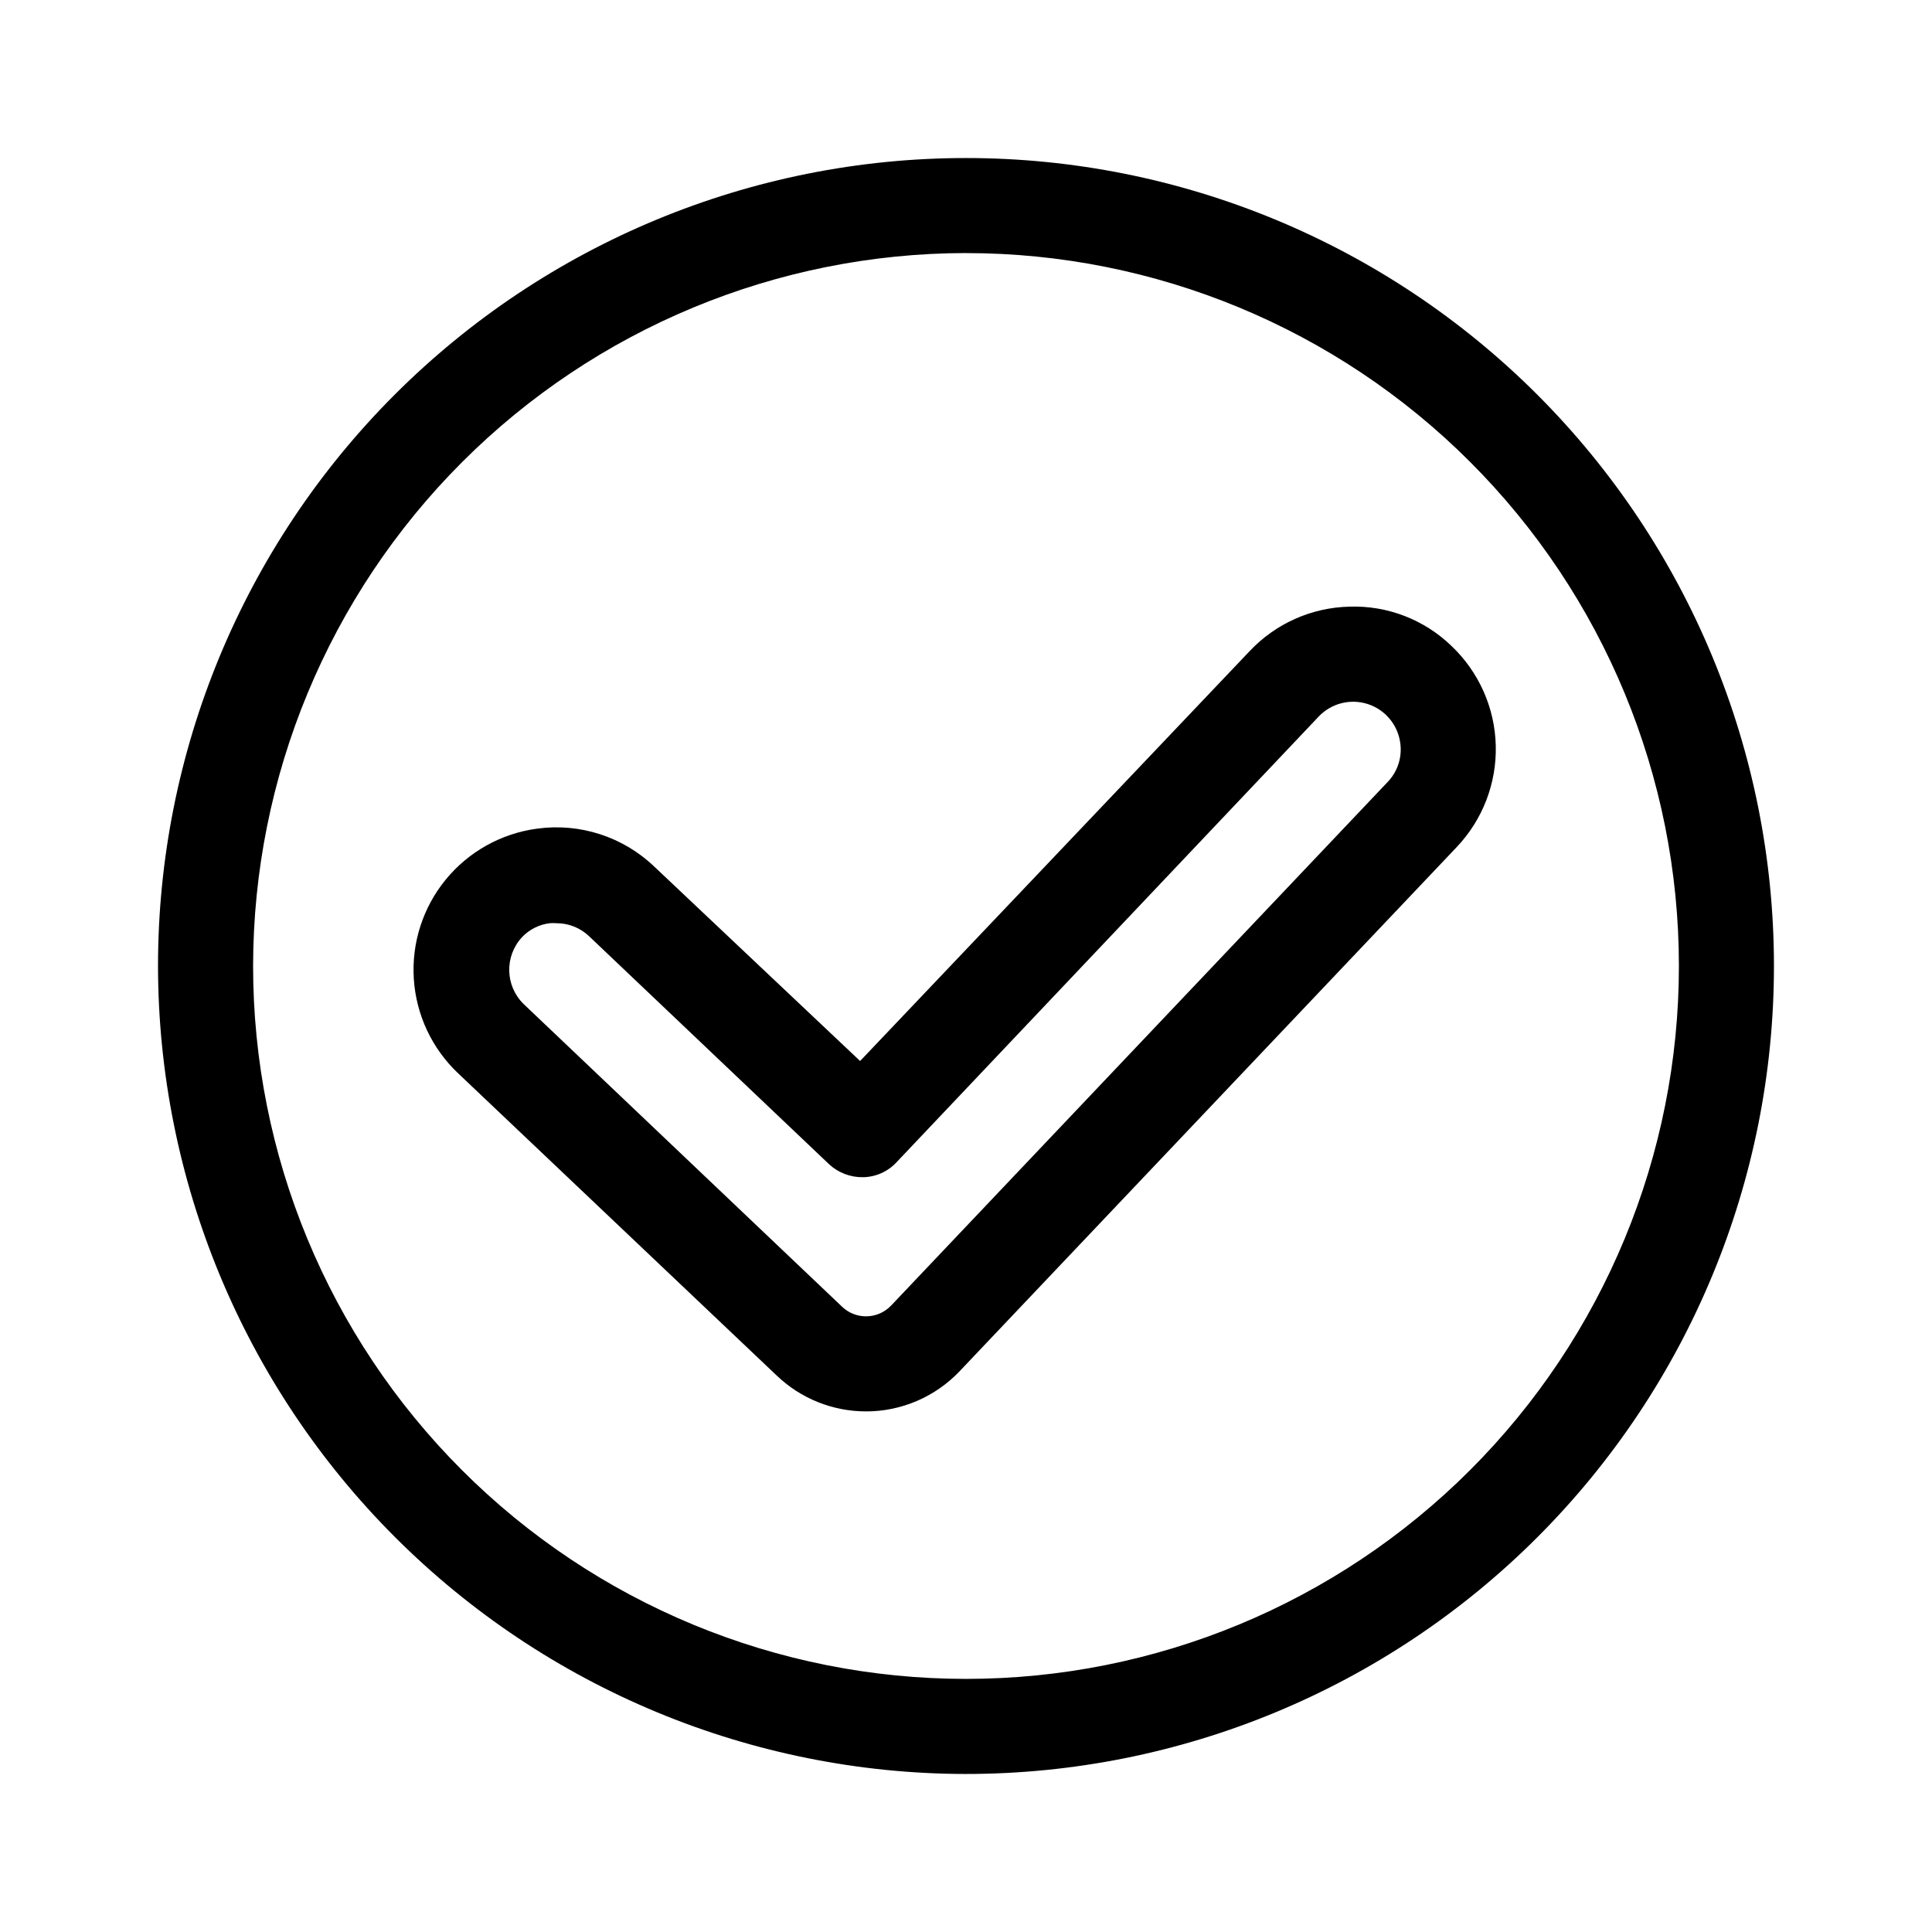 <?xml version="1.0" encoding="UTF-8"?>
<!-- Uploaded to: SVG Repo, www.svgrepo.com, Generator: SVG Repo Mixer Tools -->
<svg fill="#000000" width="800px" height="800px" version="1.1" viewBox="144 144 512 512" xmlns="http://www.w3.org/2000/svg">
 <g>
  <path d="m400 614.12c56.785 0 111.25-22.559 151.4-62.715 40.156-40.152 62.715-94.617 62.715-151.4 0-56.789-22.559-111.25-62.715-151.41-40.152-40.156-94.617-62.715-151.4-62.715-56.789 0-111.25 22.559-151.41 62.715s-62.715 94.617-62.715 151.41c0.066 56.766 22.648 111.19 62.789 151.33s94.562 62.723 151.33 62.789zm0-403.05c50.105 0 98.16 19.906 133.59 55.336 35.434 35.43 55.336 83.484 55.336 133.59 0 50.105-19.902 98.16-55.336 133.59-35.43 35.434-83.484 55.336-133.59 55.336-50.109 0-98.164-19.902-133.59-55.336-35.43-35.43-55.336-83.484-55.336-133.59 0.055-50.094 19.977-98.117 55.395-133.54 35.418-35.418 83.441-55.34 133.54-55.395z"/>
  <path d="m373.5 518.04c9.418 0 18.422-3.883 24.887-10.734l131.59-138.75c6.926-7.254 10.672-16.965 10.418-26.984-0.254-10.023-4.492-19.531-11.777-26.422-7.227-6.973-16.969-10.719-27.004-10.379-10.039 0.23-19.57 4.477-26.449 11.789l-103.23 108.62-54.512-51.488c-8.305-7.961-19.797-11.672-31.188-10.074-9.461 1.285-18.078 6.109-24.125 13.5-6.043 7.391-9.062 16.797-8.445 26.32 0.617 9.527 4.82 18.469 11.762 25.02l84.438 80.105h0.004c6.363 6.078 14.824 9.473 23.629 9.473zm-91.191-125.65c1.945-2.059 4.547-3.379 7.356-3.727 0.605-0.051 1.211-0.051 1.812 0 3.207-0.008 6.289 1.219 8.617 3.426l63.633 60.457h-0.004c2.453 2.262 5.684 3.488 9.02 3.426 3.352-0.059 6.535-1.477 8.816-3.93l111.9-118.14c3.324-3.508 8.367-4.805 12.973-3.336 4.606 1.473 7.961 5.449 8.641 10.238 0.566 3.805-0.66 7.656-3.328 10.43l-131.59 138.75c-3.481 3.664-9.273 3.824-12.949 0.352l-84.438-80.258c-4.906-4.801-5.109-12.637-0.453-17.684z"/>
 </g>
</svg>